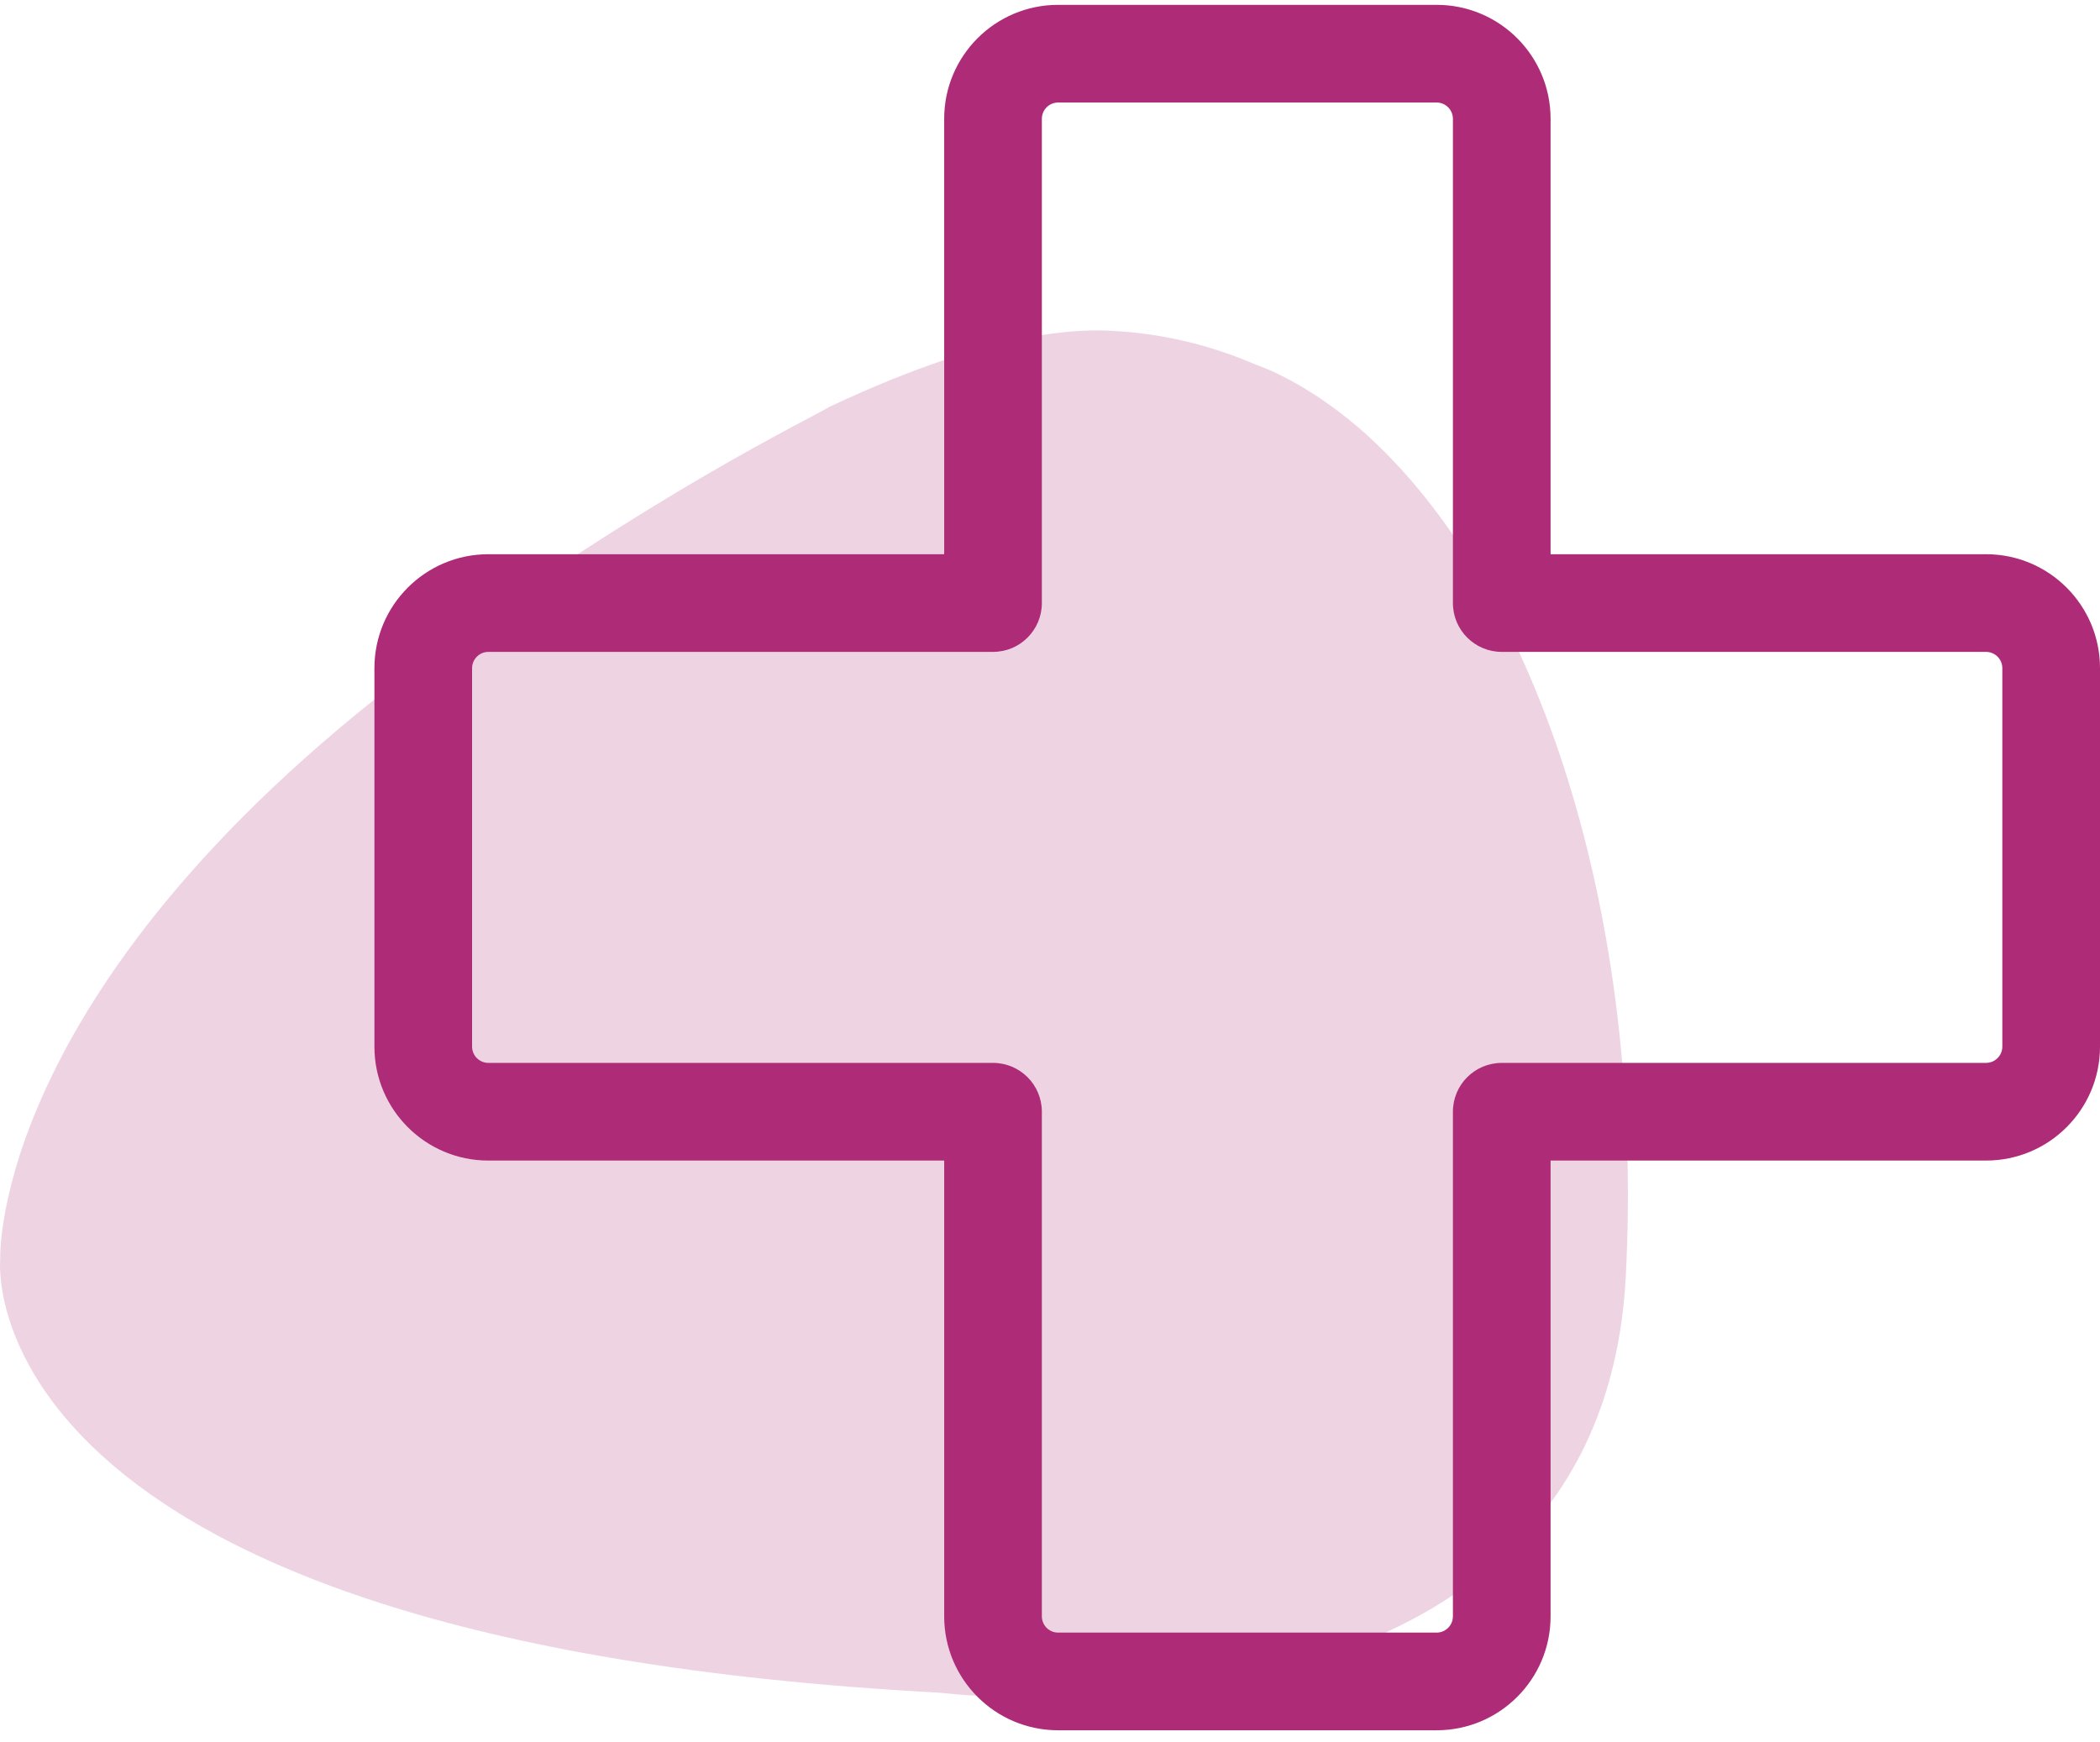 <svg width="129" height="107" viewBox="0 0 129 107" fill="none" xmlns="http://www.w3.org/2000/svg">
<path opacity="0.2" d="M84.15 26.887C80.415 23.449 77.176 22.416 77.176 22.416C74.433 21.223 71.477 20.49 68.3 20.324C66.725 20.247 61.477 20.03 50.951 24.993C49.783 25.707 40.01 30.382 26.785 40.077C-0.676 60.219 0.014 77.35 0.014 77.35C0.014 77.35 -2.446 100.783 57.749 103.991C57.749 103.991 98.304 109.017 99.873 78.371C100.997 56.398 94.569 36.473 84.131 26.874L84.143 26.887H84.15Z" fill="#AD2B77"/>
<path d="M61 37.048V40.048C62.657 40.048 64 38.705 64 37.048H61ZM61 68.298H64C64 66.641 62.657 65.298 61 65.298V68.298ZM92.25 68.298V65.298C90.593 65.298 89.25 66.641 89.25 68.298H92.25ZM92.25 37.048H89.25C89.25 38.705 90.593 40.048 92.25 40.048V37.048ZM64 7.298C64 6.746 64.448 6.298 65 6.298V0.298C61.134 0.298 58 3.432 58 7.298H64ZM64 37.048V7.298H58V37.048H64ZM30 40.048H61V34.048H30V40.048ZM29 41.048C29 40.496 29.448 40.048 30 40.048V34.048C26.134 34.048 23 37.182 23 41.048H29ZM29 64.298V41.048H23V64.298H29ZM30 65.298C29.448 65.298 29 64.85 29 64.298H23C23 68.164 26.134 71.298 30 71.298V65.298ZM61 65.298H30V71.298H61V65.298ZM64 99.298V68.298H58V99.298H64ZM65 100.298C64.448 100.298 64 99.85 64 99.298H58C58 103.164 61.134 106.298 65 106.298V100.298ZM88.25 100.298H65V106.298H88.25V100.298ZM89.25 99.298C89.25 99.85 88.802 100.298 88.25 100.298V106.298C92.116 106.298 95.25 103.164 95.25 99.298H89.25ZM89.25 68.298V99.298H95.25V68.298H89.25ZM122 65.298H92.25V71.298H122V65.298ZM123 64.298C123 64.85 122.552 65.298 122 65.298V71.298C125.866 71.298 129 68.164 129 64.298H123ZM123 41.048V64.298H129V41.048H123ZM122 40.048C122.552 40.048 123 40.496 123 41.048H129C129 37.182 125.866 34.048 122 34.048V40.048ZM92.25 40.048H122V34.048H92.25V40.048ZM89.25 7.298V37.048H95.25V7.298H89.25ZM88.25 6.298C88.802 6.298 89.25 6.746 89.25 7.298H95.25C95.25 3.432 92.116 0.298 88.25 0.298V6.298ZM65 6.298H88.25V0.298H65V6.298Z" fill="#AD2B77"/>
</svg>
